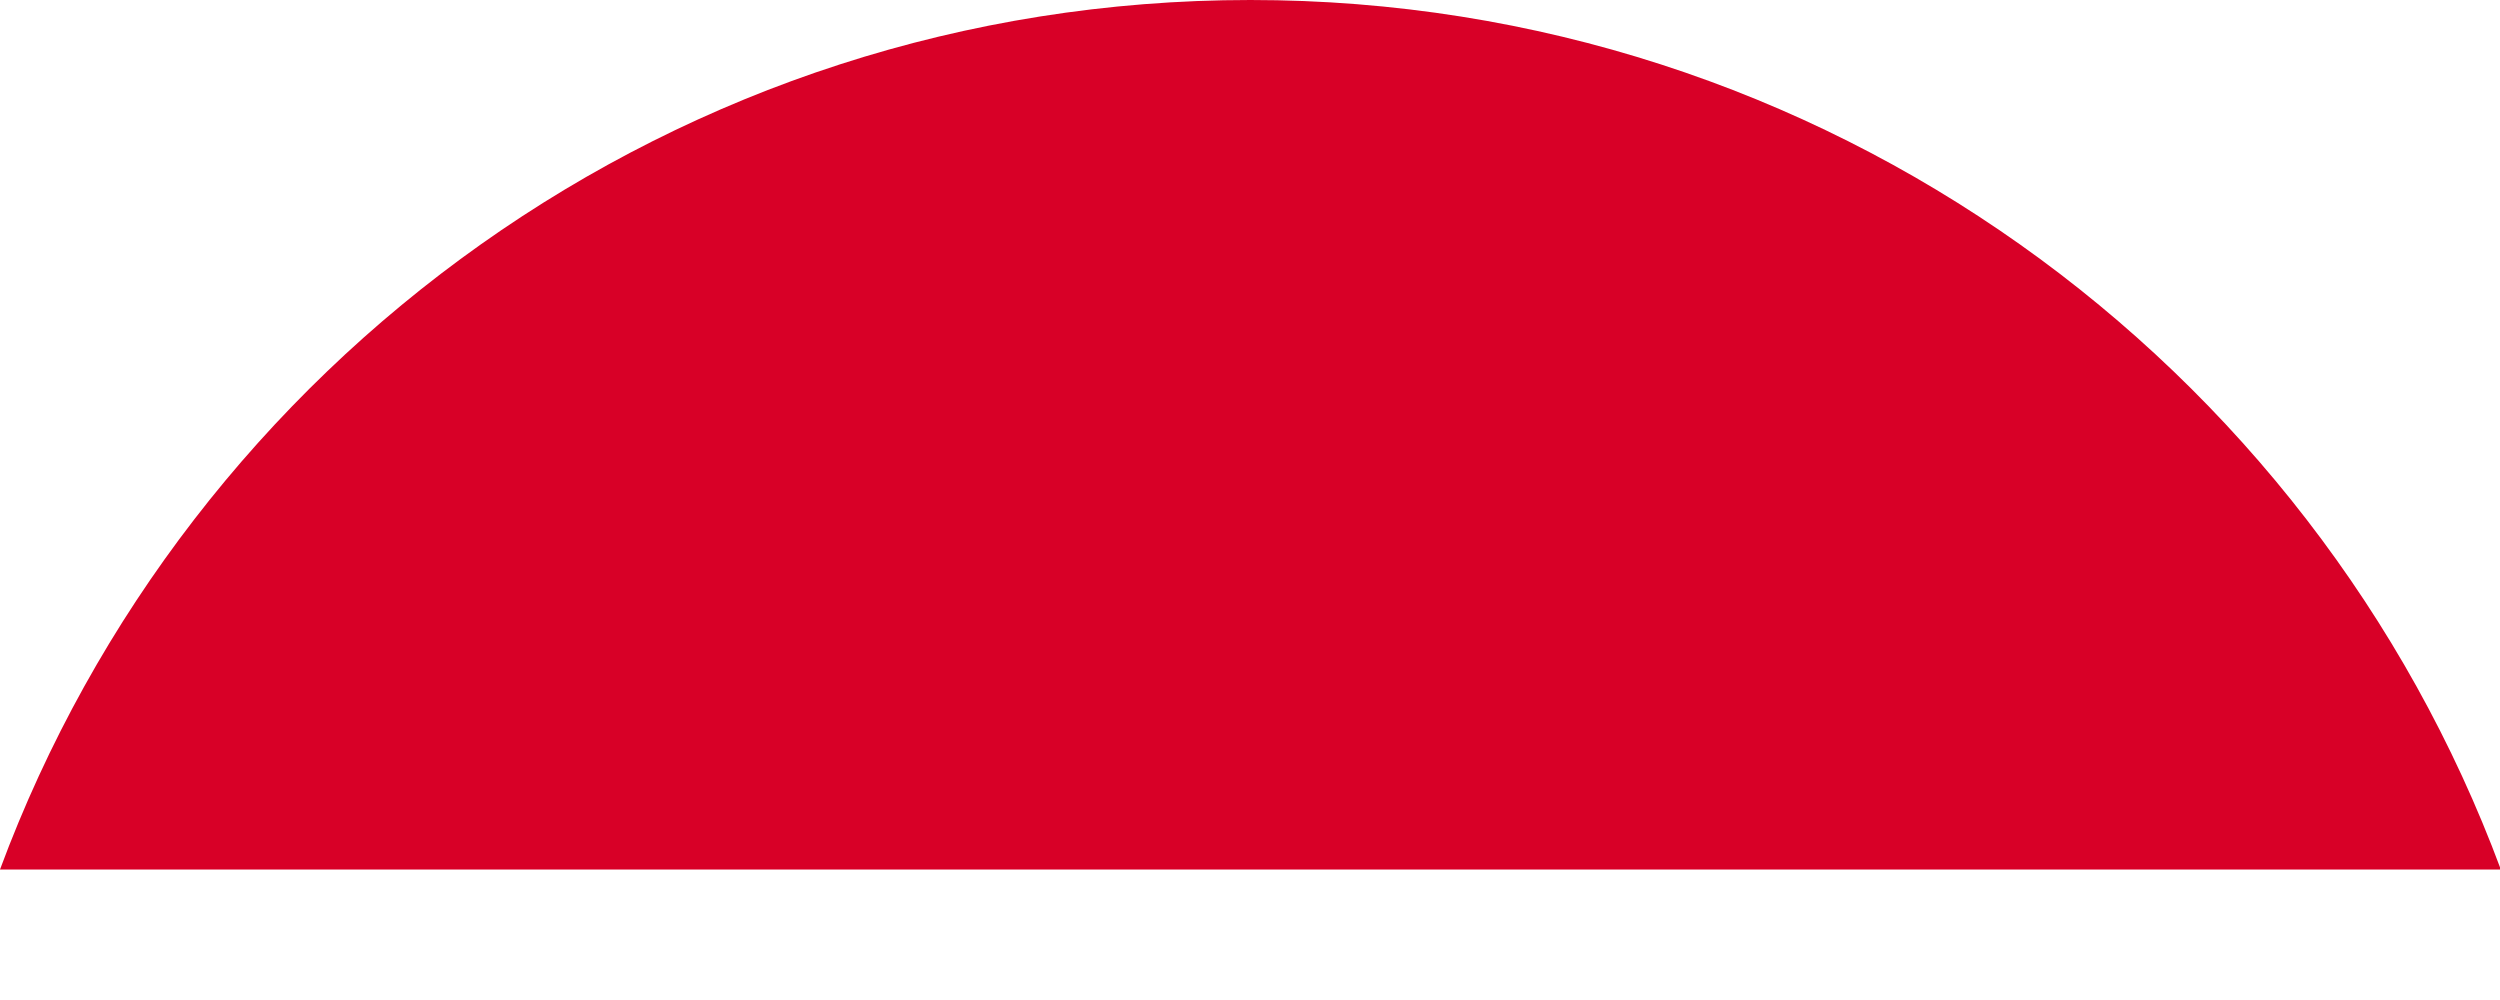 <?xml version="1.0" encoding="utf-8"?>
<svg xmlns="http://www.w3.org/2000/svg" fill="none" height="100%" overflow="visible" preserveAspectRatio="none" style="display: block;" viewBox="0 0 15 6" width="100%">
<path d="M7.502 0C4.063 0 1.13 2.171 0 5.217H15.005C13.874 2.171 10.942 0 7.502 0Z" fill="#D80027" id="Vector"/>
</svg>